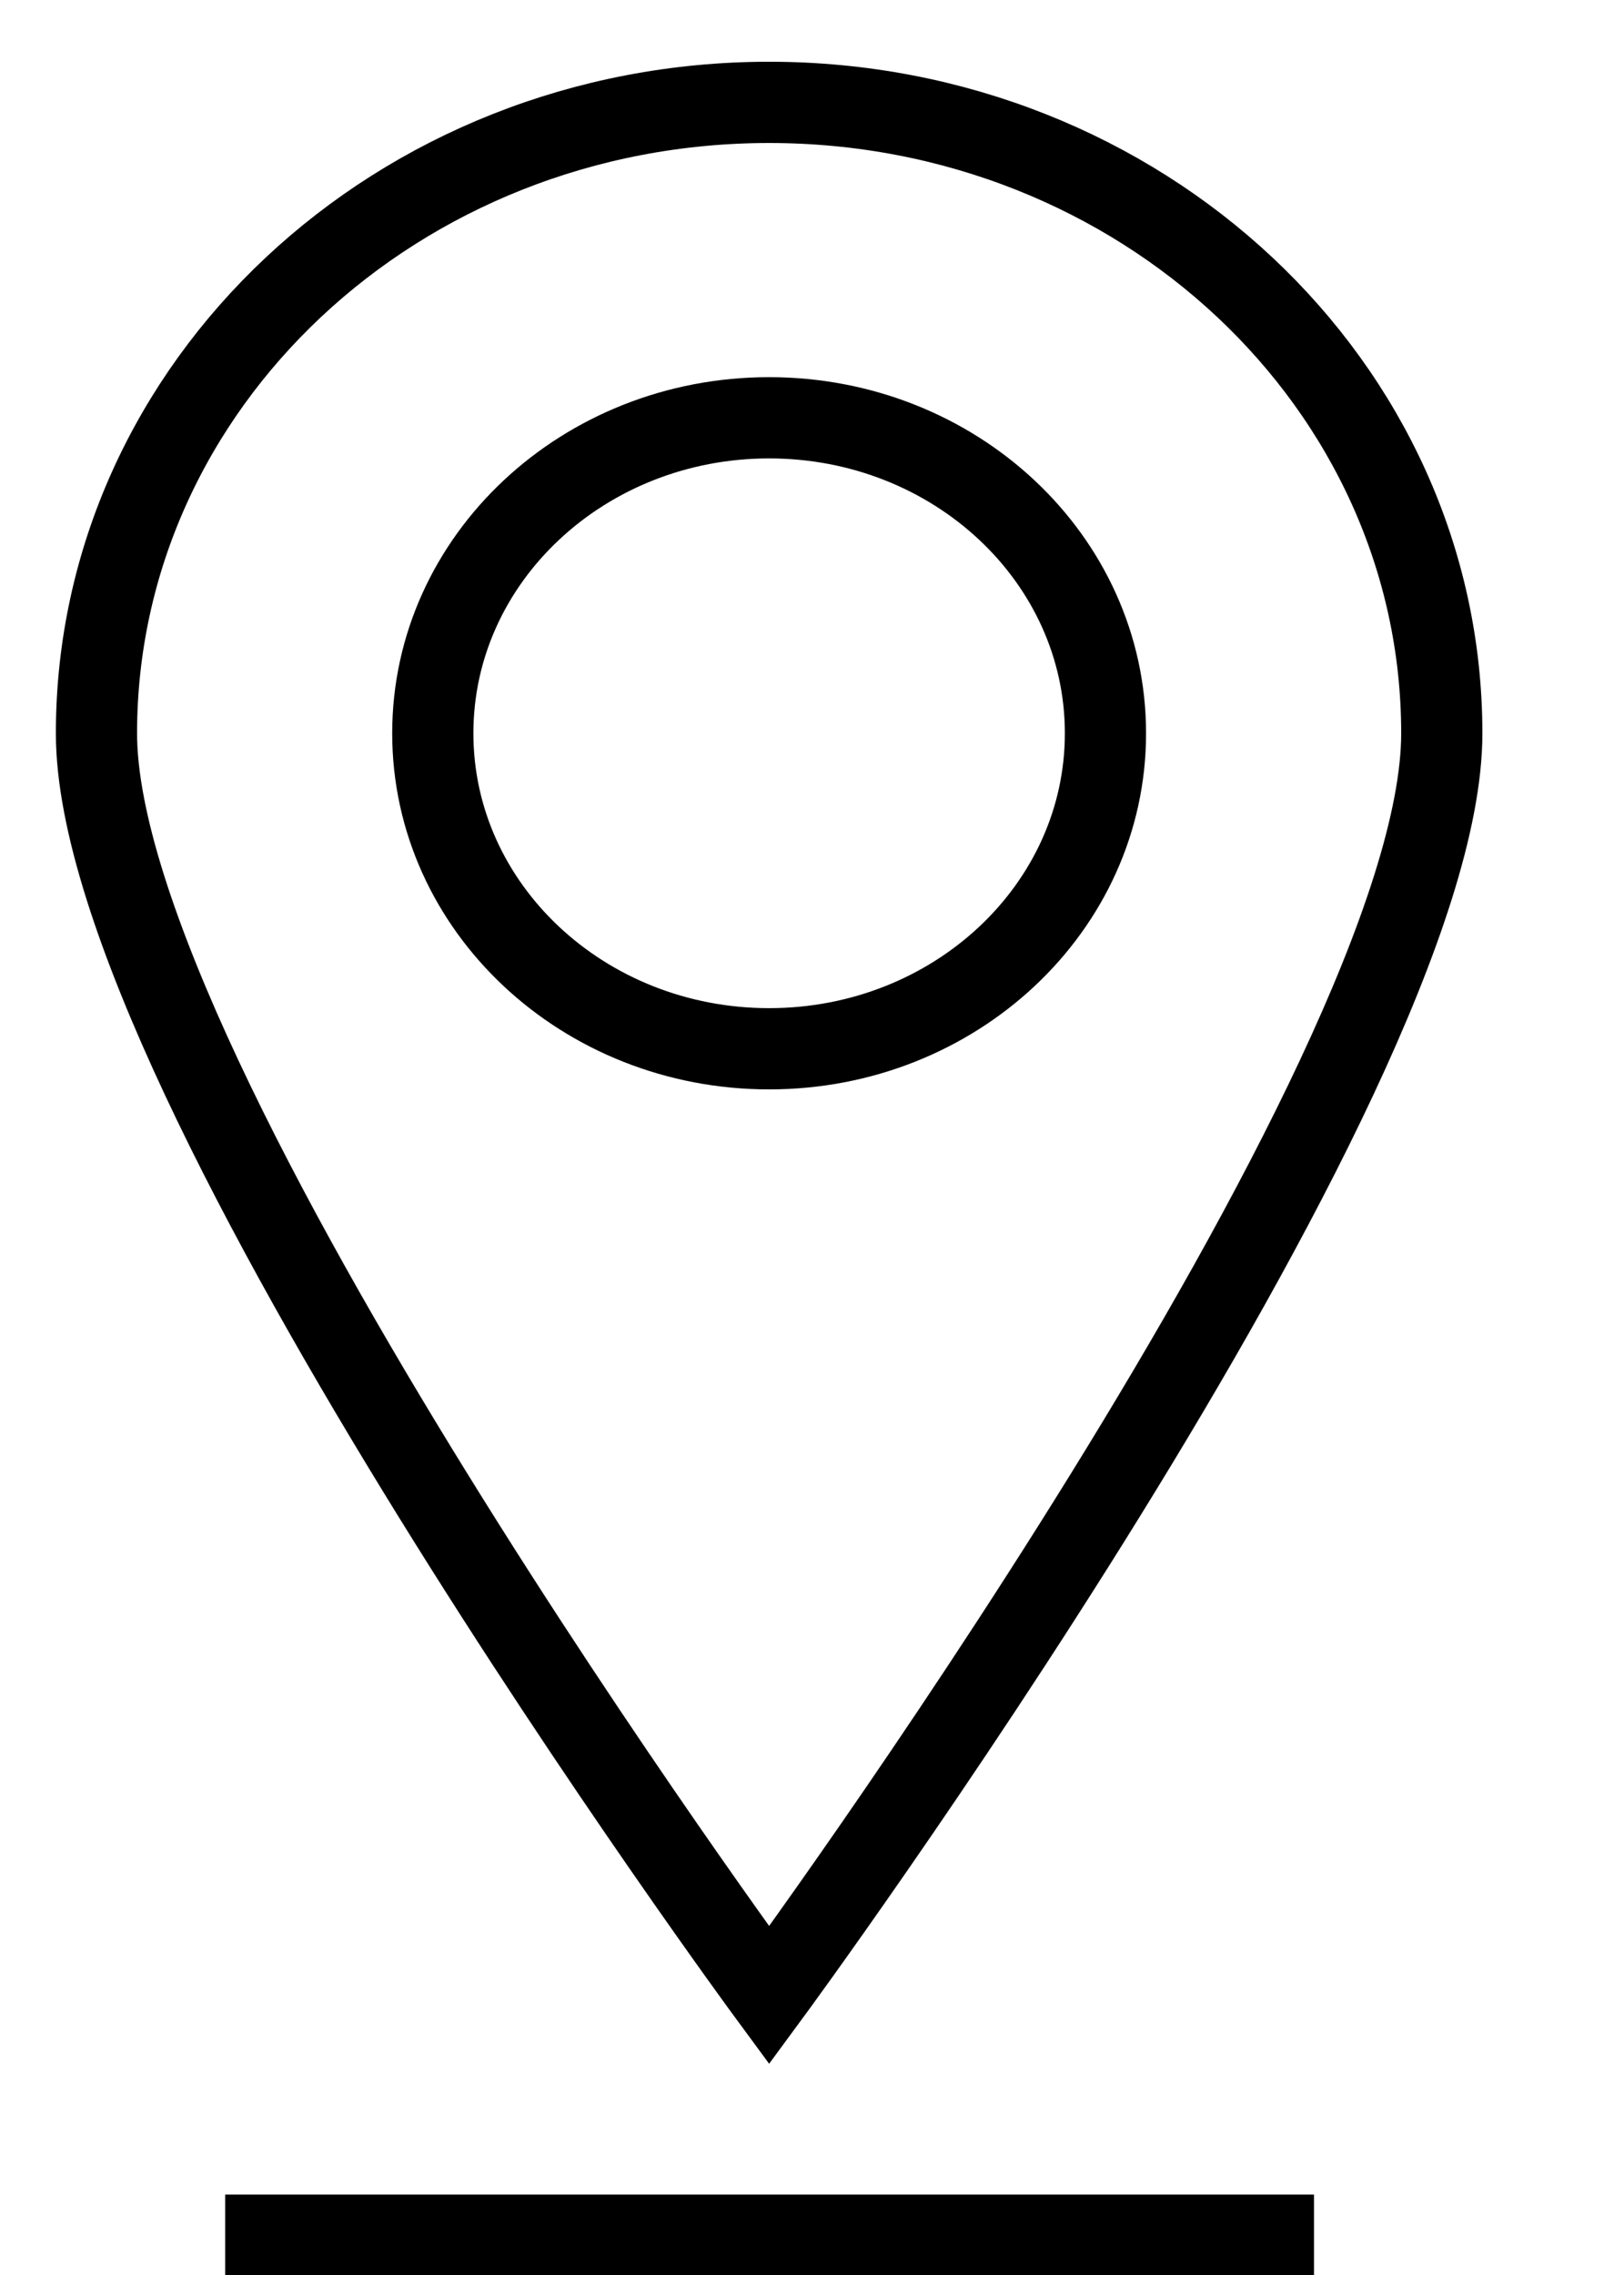 <?xml version="1.0" encoding="UTF-8"?> <svg xmlns="http://www.w3.org/2000/svg" width="20" height="28" viewBox="0 0 20 28" fill="none"><g clip-path="url(#clip0_119_2071)"><path d="M17.756 9.025C17.756 4.736 14.045 1.26 9.472 1.26C4.898 1.26 1.188 4.736 1.188 9.025C1.188 13.313 9.472 24.557 9.472 24.557C9.472 24.557 17.756 13.313 17.756 9.025ZM5.33 9.025C5.33 6.878 7.186 5.142 9.472 5.142C11.758 5.142 13.614 6.878 13.614 9.025C13.614 11.171 11.758 12.908 9.472 12.908C7.186 12.908 5.33 11.171 5.33 9.025Z" stroke="black"></path><path d="M2.773 27.51H16.182" stroke="black"></path></g><defs><clipPath id="clip0_119_2071"><rect width="20" height="28" fill="white"></rect></clipPath></defs></svg> 